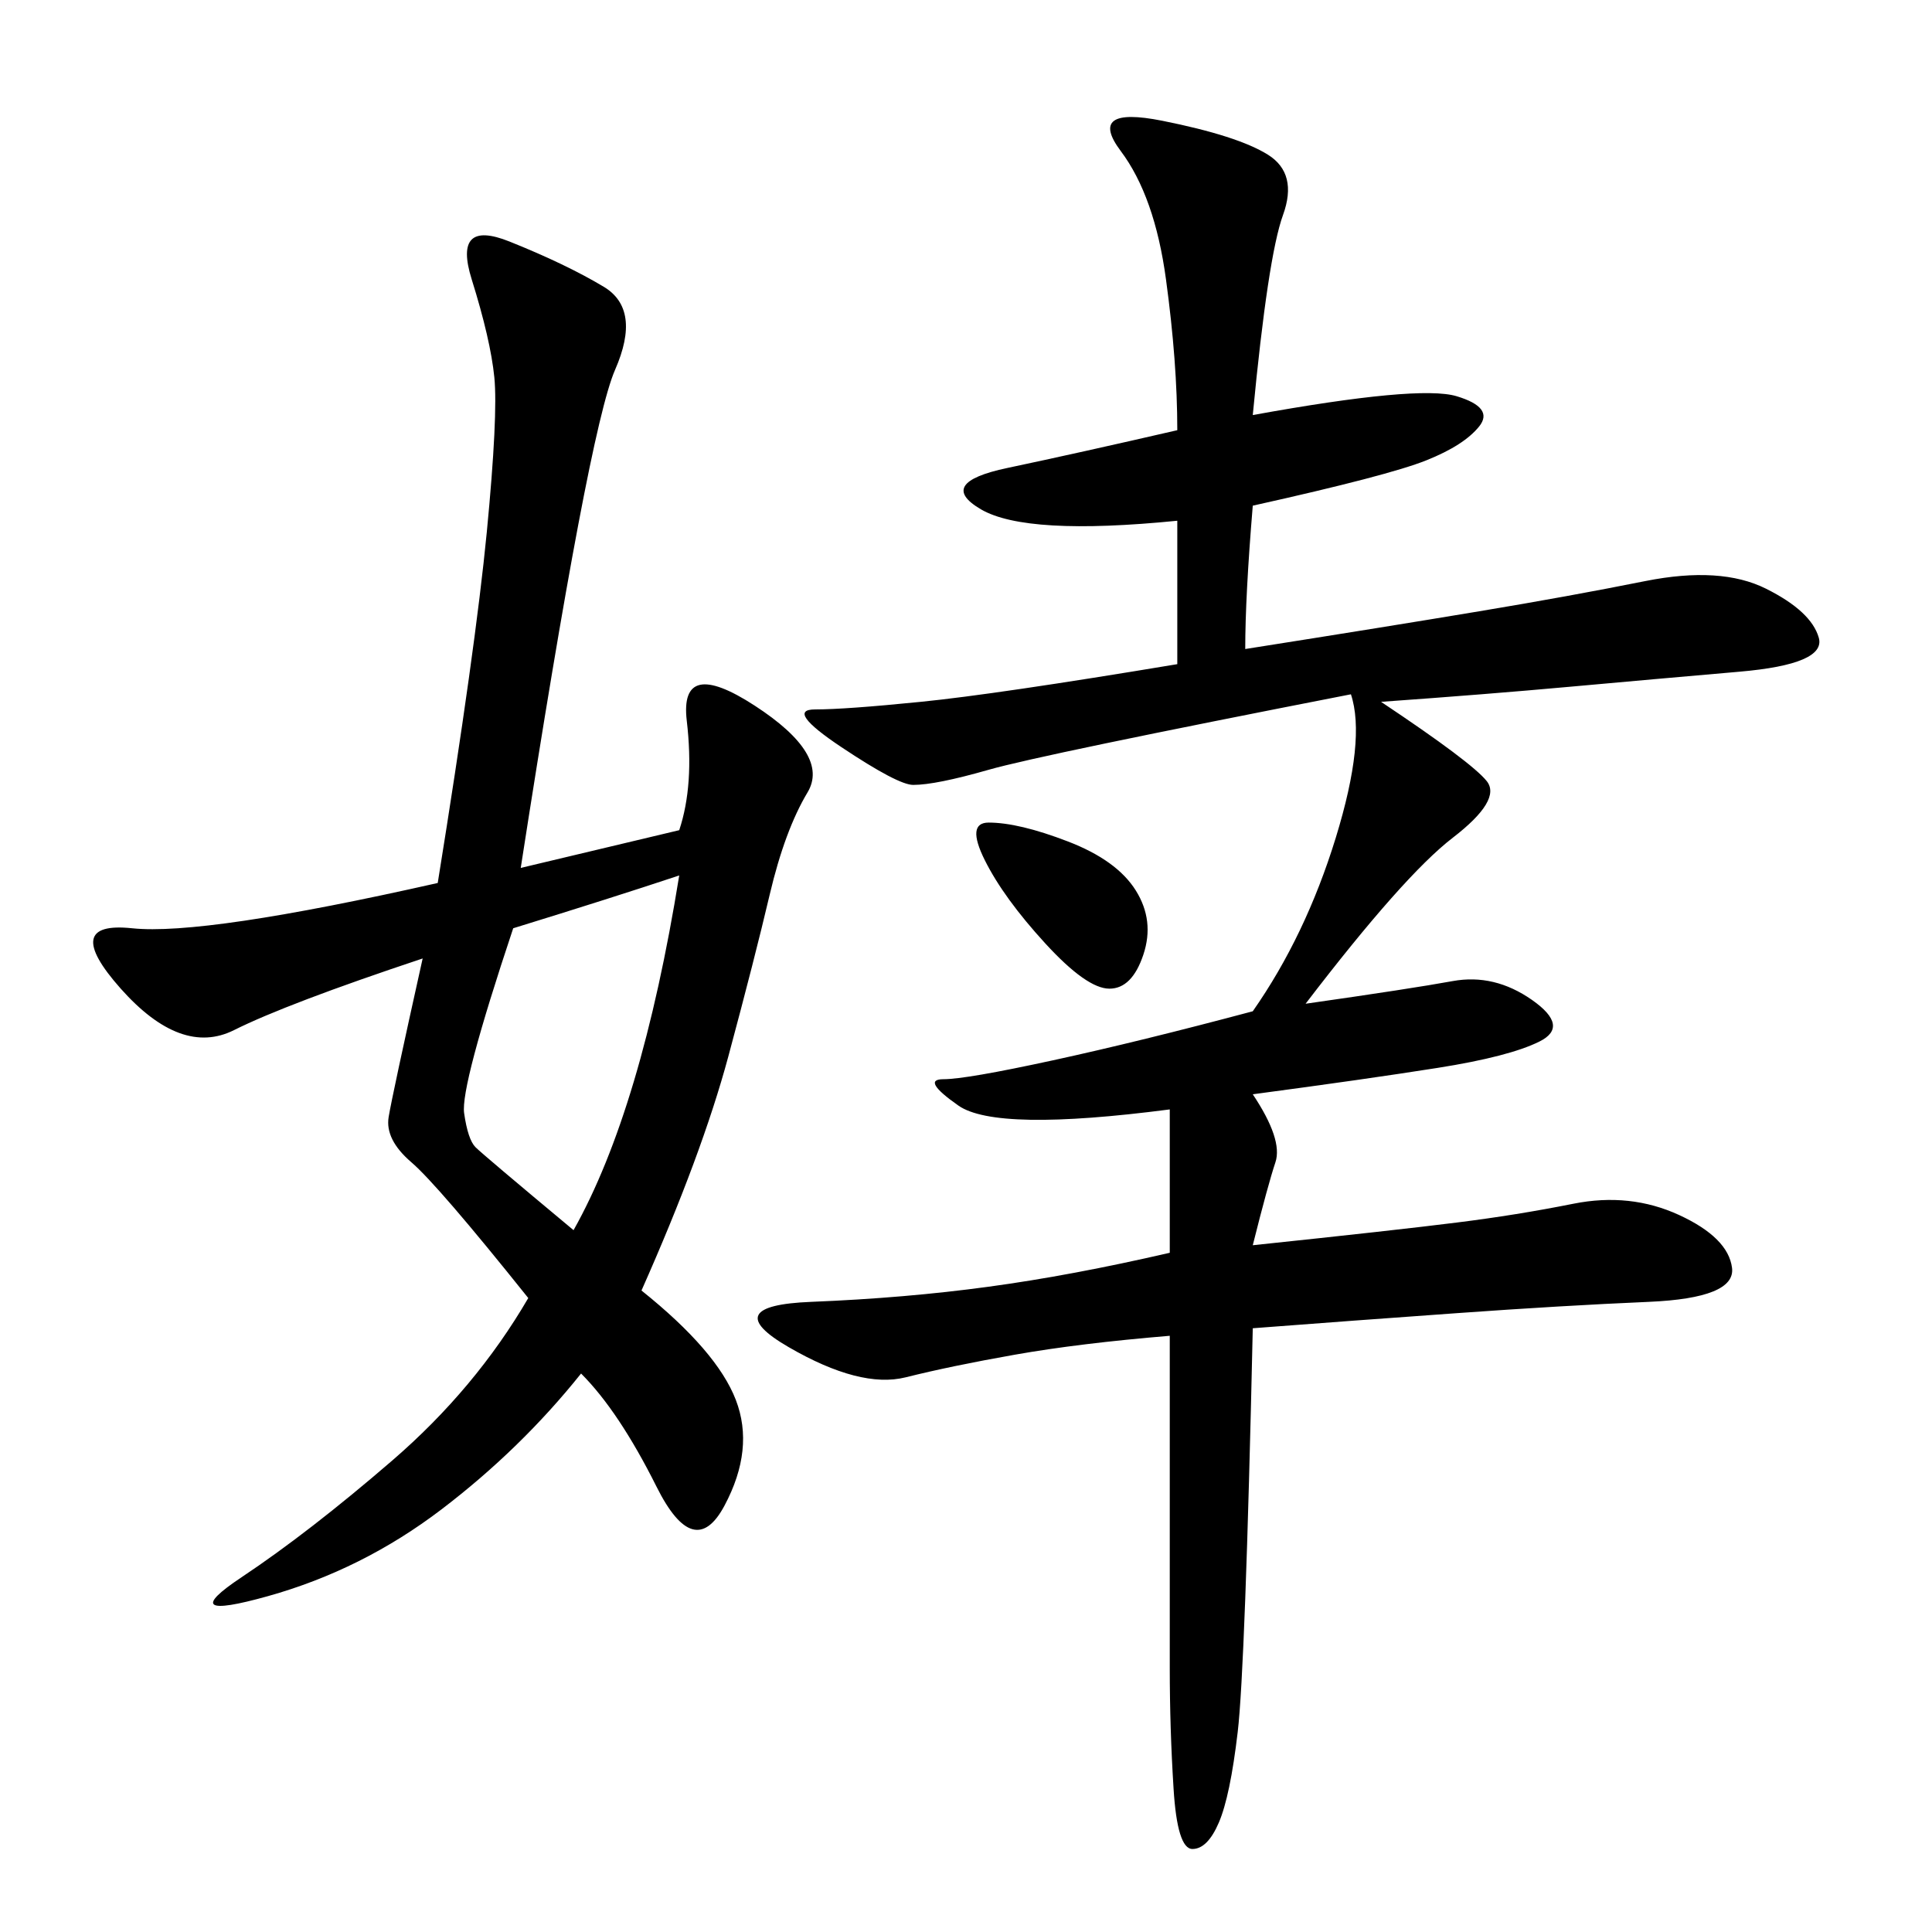 <svg xmlns="http://www.w3.org/2000/svg" xmlns:xlink="http://www.w3.org/1999/xlink" width="300" height="300"><path d="M181.64 194.53L181.64 172.27Q154.69 175.78 148.83 171.68Q142.97 167.58 146.48 167.58L146.48 167.58Q150 167.58 163.48 164.65Q176.95 161.72 194.53 157.03L194.53 157.03Q202.73 145.31 207.42 130.08Q212.11 114.84 209.77 107.81L209.77 107.81Q161.72 117.19 153.52 119.53Q145.31 121.88 141.80 121.88L141.80 121.88Q139.45 121.88 130.66 116.02Q121.88 110.16 126.56 110.16L126.56 110.16Q131.25 110.16 142.97 108.98Q154.69 107.81 182.81 103.13L182.81 103.13L182.81 80.86Q159.38 83.20 152.34 79.10Q145.31 75 156.45 72.66Q167.58 70.31 182.81 66.80L182.81 66.80Q182.81 56.25 181.05 43.36Q179.30 30.47 174.02 23.44Q168.75 16.41 180.47 18.75Q192.19 21.09 196.88 24.02Q201.56 26.95 199.22 33.40Q196.88 39.84 194.53 64.45L194.53 64.45Q220.31 59.77 226.17 61.52Q232.03 63.28 229.69 66.21Q227.34 69.14 221.48 71.48Q215.63 73.83 194.53 78.52L194.53 78.52Q193.36 92.58 193.36 100.78L193.36 100.78Q215.63 97.27 229.69 94.92Q243.75 92.58 255.47 90.23Q267.19 87.89 274.22 91.41Q281.25 94.92 282.42 99.02Q283.59 103.13 270.12 104.30Q256.64 105.47 243.75 106.64Q230.86 107.81 214.45 108.98L214.45 108.98Q228.52 118.36 230.86 121.29Q233.20 124.22 225.59 130.08Q217.97 135.94 202.73 155.86L202.73 155.86Q219.14 153.52 225.59 152.34Q232.03 151.17 237.89 155.27Q243.75 159.38 239.06 161.72Q234.38 164.06 223.24 165.82Q212.11 167.58 194.53 169.92L194.53 169.92Q199.22 176.95 198.05 180.47Q196.88 183.98 194.53 193.36L194.53 193.36Q216.80 191.02 226.17 189.84Q235.55 188.67 244.34 186.91Q253.13 185.16 260.74 188.67Q268.36 192.19 268.95 196.88Q269.53 201.56 256.05 202.15Q242.58 202.73 226.17 203.91Q209.77 205.08 194.53 206.25L194.53 206.25Q193.36 258.98 192.19 268.95Q191.02 278.91 189.26 283.01Q187.50 287.11 185.16 287.11L185.16 287.11Q182.81 287.11 182.23 277.73Q181.64 268.36 181.64 258.98L181.64 258.98L181.64 207.42Q167.58 208.59 157.62 210.35Q147.66 212.11 140.63 213.87Q133.59 215.63 122.46 209.18Q111.33 202.73 125.98 202.15Q140.63 201.56 153.52 199.80Q166.41 198.05 181.64 194.53L181.64 194.53ZM105.47 128.91Q107.81 121.88 106.64 111.91Q105.47 101.95 117.19 109.57Q128.91 117.19 125.39 123.05Q121.88 128.91 119.53 138.87Q117.19 148.83 113.09 164.06Q108.98 179.30 99.61 200.39L99.61 200.39Q111.33 209.77 114.26 217.38Q117.19 225 112.50 233.79Q107.81 242.58 101.95 230.86Q96.09 219.14 90.23 213.28L90.23 213.28Q80.86 225 68.55 234.38Q56.25 243.75 41.60 247.85Q26.95 251.95 37.50 244.92Q48.05 237.89 60.94 226.76Q73.83 215.63 82.03 201.56L82.03 201.56Q67.97 183.98 63.87 180.47Q59.77 176.95 60.35 173.44Q60.94 169.92 65.63 148.83L65.63 148.83Q44.53 155.86 36.33 159.96Q28.13 164.06 18.75 153.52Q9.38 142.97 20.51 144.14Q31.64 145.31 67.97 137.11L67.97 137.11Q73.83 100.78 75.59 82.62Q77.34 64.45 76.76 58.59Q76.17 52.73 73.24 43.36Q70.31 33.98 79.10 37.50Q87.89 41.02 93.75 44.53Q99.61 48.05 95.51 57.42Q91.41 66.80 80.86 134.77L80.86 134.77L105.47 128.91ZM79.69 144.14Q71.48 168.75 72.07 172.85Q72.66 176.95 73.83 178.13Q75 179.30 89.06 191.02L89.06 191.02Q99.61 172.27 105.47 135.94L105.47 135.94Q94.92 139.45 79.69 144.14L79.69 144.14ZM153.52 127.73Q158.20 127.73 165.82 130.66Q173.44 133.59 176.37 138.28Q179.30 142.97 177.54 148.24Q175.78 153.52 172.27 153.52L172.27 153.52Q168.75 153.52 162.30 146.48Q155.86 139.45 152.93 133.59Q150 127.73 153.52 127.73L153.52 127.73Z"/></svg>